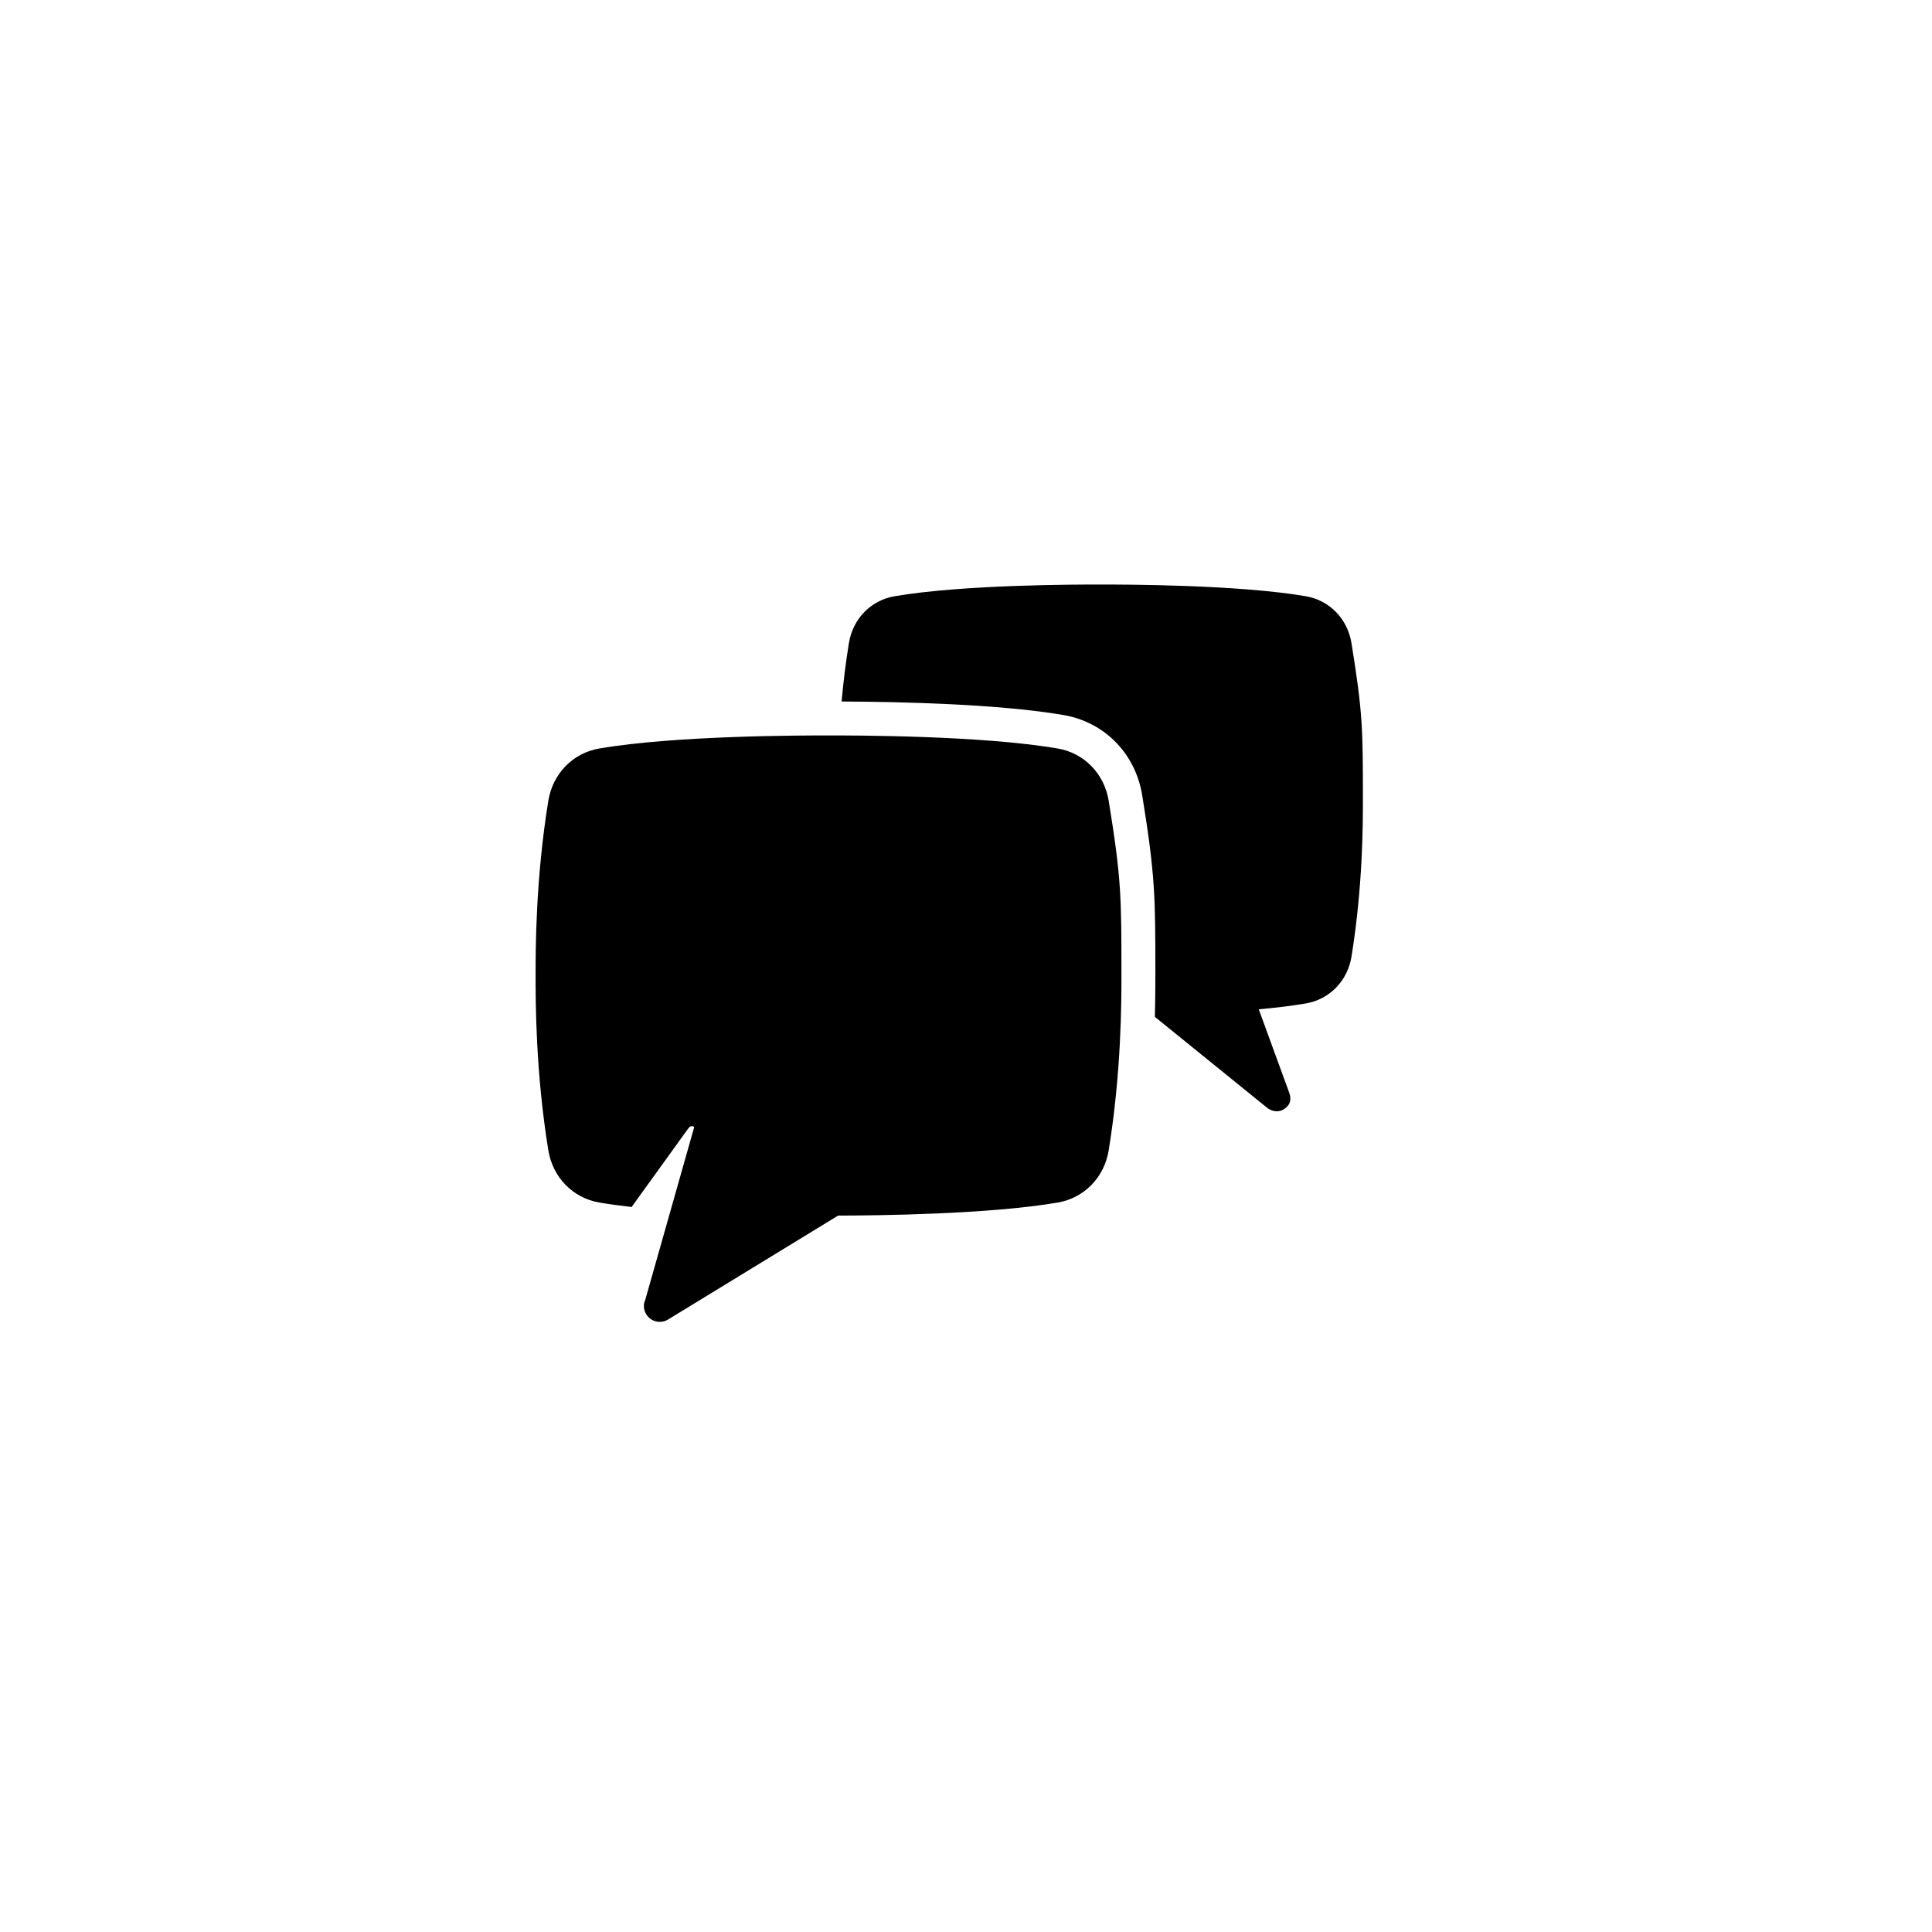 <?xml version="1.0" encoding="utf-8" standalone="no"?>
<!-- Generator: Adobe Illustrator 26.2.1, SVG Export Plug-In . SVG Version: 6.00 Build 0)  --><svg xmlns="http://www.w3.org/2000/svg" xmlns:xlink="http://www.w3.org/1999/xlink" enable-background="new 0 0 64 64" version="1.0" viewBox="0 0 64 64" x="0px" xml:space="preserve" y="0px">
<g id="Box">
	<rect fill="none" height="64" width="64"/>
</g>
<g id="Icon">
	<g>
		<path d="M44.769,21.303c-0.131-0.805-0.728-1.418-1.513-1.552c-2.27-0.388-6.054-0.388-6.811-0.388    c-0.757,0-4.541,0-6.811,0.388c-0.785,0.134-1.383,0.747-1.513,1.552c-0.11,0.674-0.187,1.327-0.242,1.935    c1.993,0.009,5.227,0.085,7.35,0.448c1.36,0.232,2.384,1.276,2.608,2.659    c0.436,2.686,0.436,3.382,0.436,5.97c0,0.302-0.001,0.775-0.017,1.369l3.739,3.029    c0.268,0.179,0.524,0.093,0.666-0.082c0.102-0.125,0.109-0.281,0.031-0.476l-0.994-2.721    c0.557-0.05,1.091-0.113,1.559-0.193c0.785-0.134,1.383-0.747,1.513-1.552    c0.378-2.329,0.378-4.417,0.378-5.193C45.147,24.166,45.147,23.632,44.769,21.303z"/>
		<path d="M35.038,24.795c-2.531-0.433-6.75-0.433-7.593-0.433c-0.844,0-5.062,0-7.593,0.433    c-0.876,0.15-1.542,0.833-1.688,1.731c-0.422,2.596-0.422,4.924-0.422,5.789c0,0.865,0,3.193,0.422,5.789    c0.146,0.898,0.812,1.581,1.688,1.731c0.331,0.057,0.693,0.105,1.071,0.148l1.874-2.598    c0.098-0.143,0.2-0.05,0.2-0.05l-1.629,5.749l-0.005-0.002l-0.026,0.092    c-0.021,0.124,0.002,0.253,0.074,0.368c0.155,0.247,0.48,0.32,0.727,0.164l5.626-3.438    c1.286-0.003,4.974-0.039,7.276-0.432c0.875-0.15,1.542-0.833,1.687-1.731c0.422-2.596,0.422-4.924,0.422-5.789    c0-2.598,0-3.193-0.422-5.789C36.58,25.628,35.914,24.945,35.038,24.795z"/>
	</g>
</g>
</svg>
